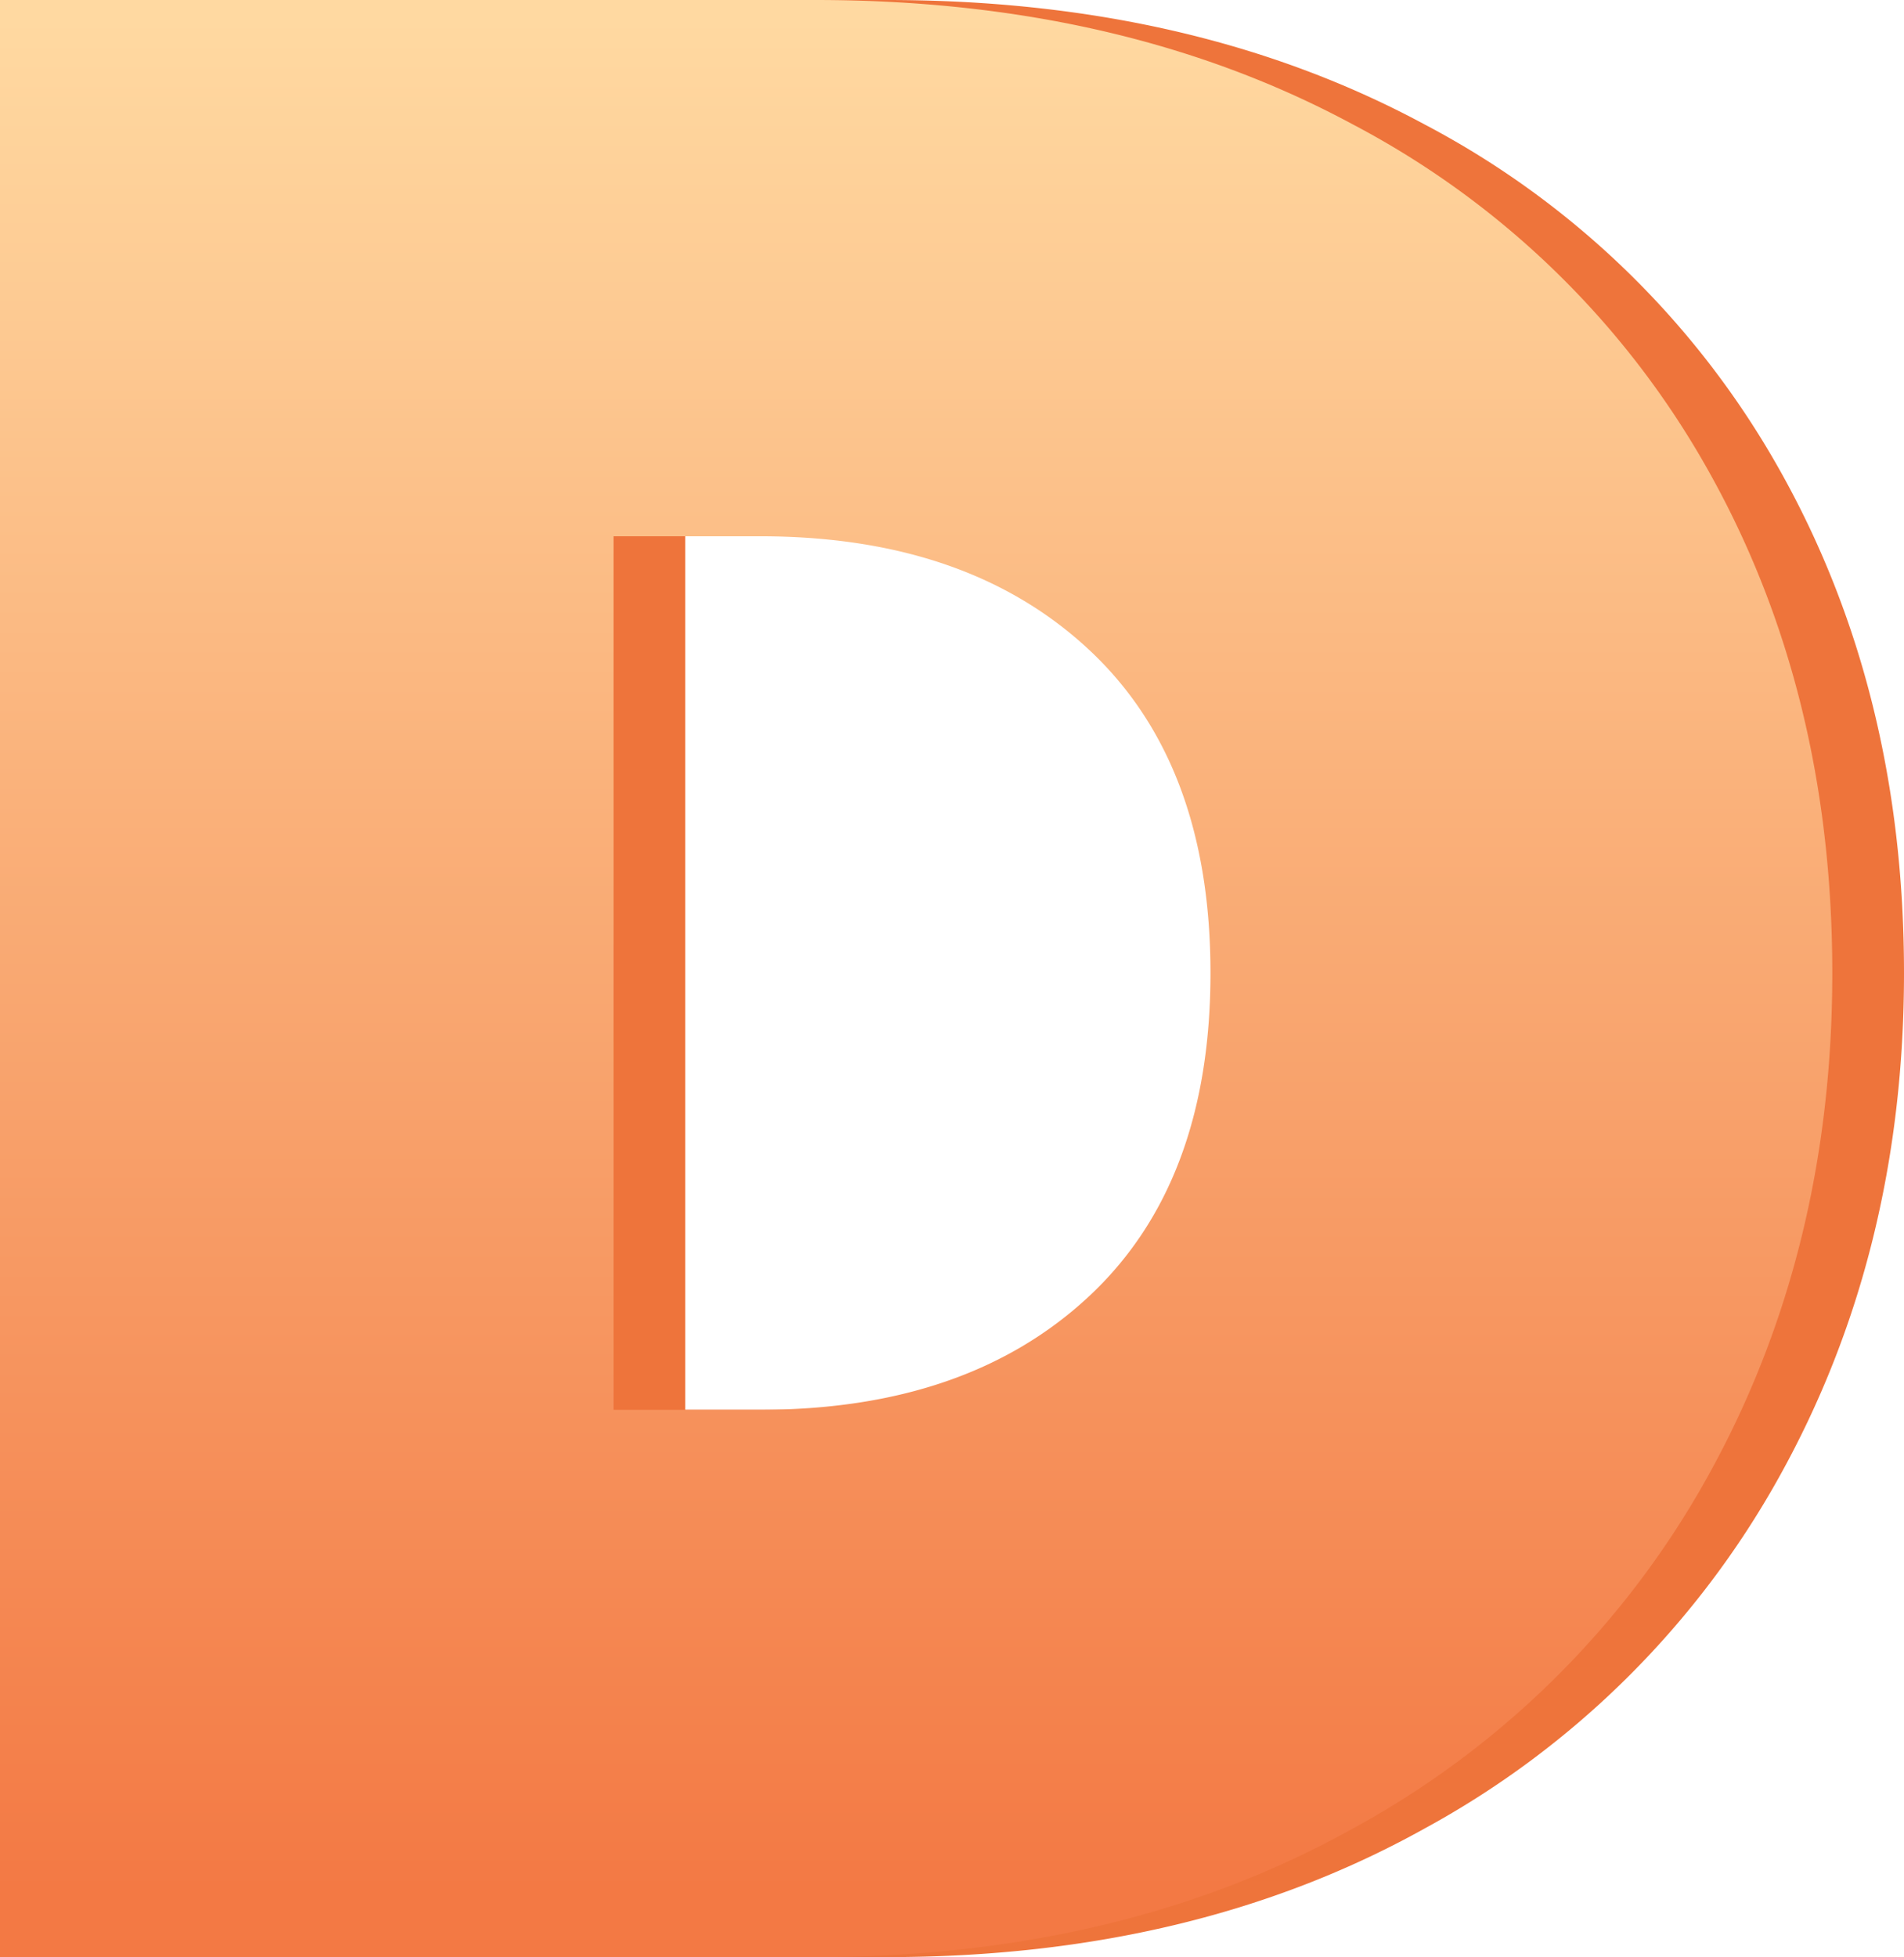 <svg xmlns="http://www.w3.org/2000/svg" xmlns:xlink="http://www.w3.org/1999/xlink" width="212.431" height="218.307" viewBox="0 0 212.431 218.307">
  <defs>
    <linearGradient id="linear-gradient" x1="0.5" x2="0.5" y2="0.975" gradientUnits="objectBoundingBox">
      <stop offset="0" stop-color="#ffd9a1"/>
      <stop offset="1" stop-color="#f37944"/>
    </linearGradient>
  </defs>
  <g id="Group_9103" data-name="Group 9103" transform="translate(-175 -963.899)">
    <path id="Path_42266" data-name="Path 42266" d="M110.961-283.2q34.226,0,59.973,13.875a97.4,97.4,0,0,1,39.622,38.543q13.875,24.667,13.875,56.118,0,31.143-13.875,56.118a99.875,99.875,0,0,1-39.622,39.314q-25.747,14.338-59.973,14.338H20V-283.2Zm-6.167,157.255q23.126,0,36.693-12.642t13.567-36.076q0-23.434-13.567-36.076t-36.693-12.642H88.452v97.436Z" transform="translate(163 1247.099)" fill="#ee743b"/>
    <path id="Path_42246" data-name="Path 42246" d="M110.961-283.2q34.226,0,59.973,13.875a97.4,97.4,0,0,1,39.622,38.543q13.875,24.667,13.875,56.118,0,31.143-13.875,56.118a99.875,99.875,0,0,1-39.622,39.314q-25.747,14.338-59.973,14.338H20V-283.2Zm-6.167,157.255q23.126,0,36.693-12.642t13.567-36.076q0-23.434-13.567-36.076t-36.693-12.642H88.452v97.436Z" transform="translate(155 1247.099)" fill="url(#linear-gradient)"/>
  </g>
</svg>
